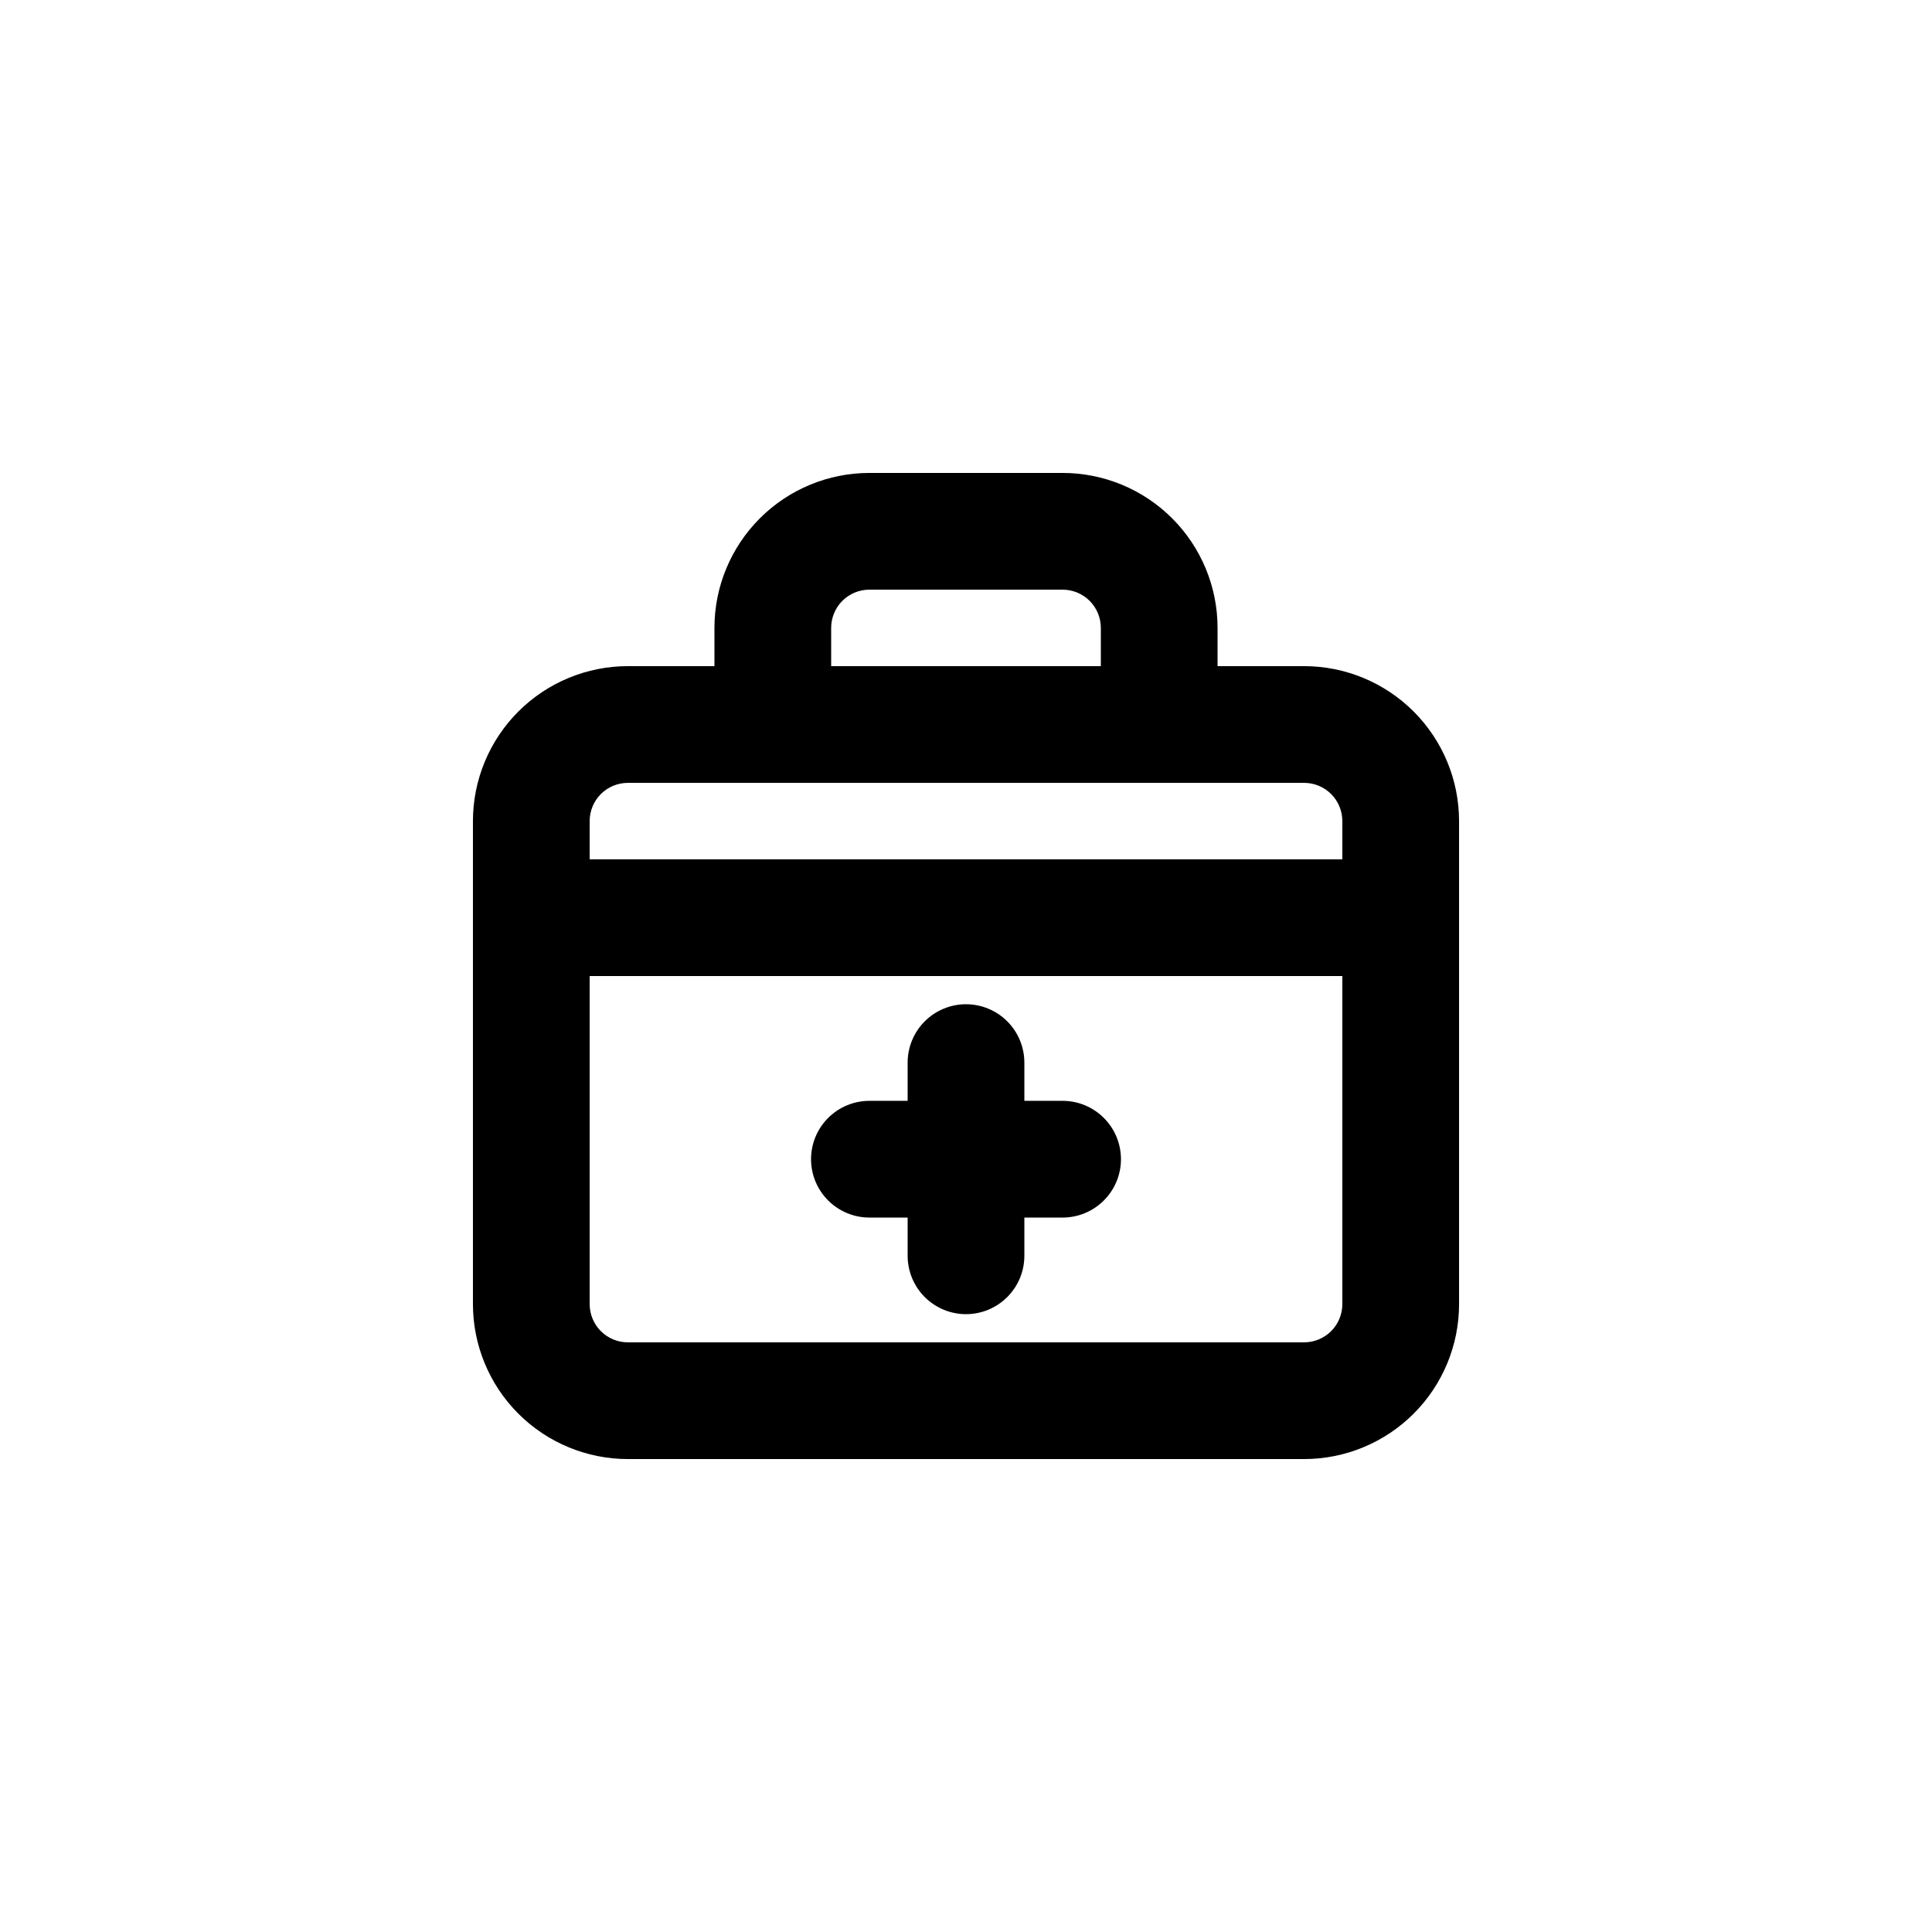<svg width="48" height="48" viewBox="0 0 48 48" fill="none" xmlns="http://www.w3.org/2000/svg">
<path d="M21.6 30H22.8V31.2C22.8 31.518 22.926 31.823 23.151 32.048C23.377 32.274 23.682 32.4 24 32.4C24.318 32.4 24.623 32.274 24.849 32.048C25.074 31.823 25.2 31.518 25.2 31.2V30H26.4C26.718 30 27.023 29.874 27.248 29.648C27.474 29.424 27.6 29.118 27.6 28.8C27.6 28.482 27.474 28.177 27.248 27.951C27.023 27.726 26.718 27.6 26.4 27.6H25.2V26.4C25.2 26.082 25.074 25.776 24.849 25.552C24.623 25.326 24.318 25.2 24 25.2C23.682 25.2 23.377 25.326 23.151 25.552C22.926 25.776 22.8 26.082 22.8 26.4V27.6H21.6C21.282 27.6 20.977 27.726 20.752 27.951C20.526 28.177 20.4 28.482 20.4 28.8C20.4 29.118 20.526 29.424 20.752 29.648C20.977 29.874 21.282 30 21.6 30ZM32.4 16.8H30V15.6C30 14.645 29.621 13.729 28.946 13.054C28.27 12.379 27.355 12 26.4 12H21.6C20.645 12 19.73 12.379 19.054 13.054C18.379 13.729 18 14.645 18 15.6V16.8H15.6C14.645 16.8 13.729 17.179 13.054 17.854C12.379 18.529 12 19.445 12 20.4V32.4C12 33.355 12.379 34.27 13.054 34.946C13.729 35.621 14.645 36 15.6 36H32.4C33.355 36 34.27 35.621 34.946 34.946C35.621 34.27 36 33.355 36 32.4V20.4C36 19.445 35.621 18.529 34.946 17.854C34.27 17.179 33.355 16.8 32.4 16.8ZM20.4 15.6C20.4 15.282 20.526 14.976 20.752 14.752C20.977 14.526 21.282 14.4 21.6 14.4H26.4C26.718 14.4 27.023 14.526 27.248 14.752C27.474 14.976 27.6 15.282 27.6 15.6V16.8H20.4V15.6ZM33.6 32.4C33.6 32.718 33.474 33.023 33.248 33.248C33.023 33.474 32.718 33.6 32.4 33.6H15.6C15.282 33.6 14.976 33.474 14.752 33.248C14.526 33.023 14.4 32.718 14.4 32.4V24H33.6V32.4ZM33.6 21.6H14.4V20.4C14.4 20.082 14.526 19.776 14.752 19.552C14.976 19.326 15.282 19.2 15.6 19.2H32.4C32.718 19.2 33.023 19.326 33.248 19.552C33.474 19.776 33.6 20.082 33.6 20.4V21.6Z" fill="black"/>
<path fill-rule="evenodd" clip-rule="evenodd" d="M18.878 12.878C19.6 12.156 20.579 11.75 21.6 11.75H26.4C27.421 11.75 28.4 12.156 29.122 12.878C29.844 13.6 30.25 14.579 30.25 15.6V16.55H32.4C33.421 16.55 34.4 16.956 35.122 17.678C35.844 18.4 36.25 19.379 36.25 20.4V32.4C36.25 33.421 35.844 34.4 35.122 35.122C34.4 35.844 33.421 36.25 32.4 36.25H15.6C14.579 36.25 13.6 35.844 12.878 35.122C12.156 34.4 11.75 33.421 11.75 32.4V20.4C11.75 19.379 12.156 18.4 12.878 17.678C13.6 16.956 14.579 16.55 15.6 16.55H17.75V15.6C17.75 14.579 18.156 13.6 18.878 12.878ZM21.6 12.25C20.712 12.25 19.859 12.603 19.231 13.231C18.603 13.859 18.25 14.711 18.25 15.6V17.05H15.6C14.711 17.05 13.859 17.403 13.231 18.031C12.603 18.659 12.25 19.512 12.25 20.4V32.4C12.25 33.288 12.603 34.141 13.231 34.769C13.859 35.397 14.711 35.75 15.6 35.75H32.4C33.288 35.75 34.141 35.397 34.769 34.769C35.397 34.141 35.75 33.288 35.75 32.4V20.4C35.75 19.512 35.397 18.659 34.769 18.031C34.141 17.403 33.288 17.05 32.4 17.05H29.75V15.6C29.75 14.711 29.397 13.859 28.769 13.231C28.141 12.603 27.288 12.25 26.4 12.25H21.6ZM21.6 14.65C21.348 14.65 21.106 14.75 20.928 14.928C20.75 15.106 20.65 15.348 20.65 15.6V16.55H27.35V15.6C27.35 15.348 27.25 15.106 27.072 14.928C26.894 14.75 26.652 14.65 26.4 14.65H21.6ZM20.575 14.575C20.847 14.303 21.215 14.15 21.6 14.15H26.4C26.785 14.15 27.153 14.303 27.425 14.575C27.697 14.847 27.85 15.215 27.85 15.6V17.05H20.15V15.6C20.15 15.215 20.303 14.847 20.575 14.575ZM15.6 19.45C15.348 19.45 15.106 19.55 14.928 19.728C14.75 19.906 14.65 20.148 14.65 20.4V21.35H33.35V20.4C33.35 20.148 33.25 19.906 33.072 19.728C32.894 19.55 32.652 19.45 32.4 19.45H15.6ZM14.575 19.375C14.847 19.103 15.215 18.95 15.6 18.95H32.4C32.785 18.95 33.153 19.103 33.425 19.375C33.697 19.647 33.85 20.015 33.85 20.4V21.85H14.15V20.4C14.15 20.015 14.303 19.647 14.575 19.375ZM14.15 23.75H33.85V32.4C33.85 32.785 33.697 33.153 33.425 33.425C33.153 33.697 32.785 33.85 32.4 33.85H15.6C15.215 33.85 14.847 33.697 14.575 33.425C14.303 33.153 14.15 32.785 14.15 32.4V23.75ZM14.65 24.25V32.4C14.65 32.652 14.75 32.894 14.928 33.072C15.106 33.25 15.348 33.35 15.6 33.35H32.4C32.652 33.35 32.894 33.25 33.072 33.072C33.25 32.894 33.35 32.652 33.35 32.4V24.25H14.65ZM22.975 25.375C23.247 25.103 23.615 24.95 24 24.95C24.385 24.95 24.753 25.103 25.025 25.375C25.297 25.647 25.45 26.015 25.45 26.4V27.35H26.4C26.785 27.35 27.153 27.503 27.425 27.775C27.697 28.047 27.85 28.415 27.85 28.8C27.85 29.185 27.697 29.553 27.425 29.825C27.153 30.097 26.785 30.25 26.4 30.25H25.45V31.2C25.45 31.585 25.297 31.953 25.025 32.225C24.753 32.497 24.385 32.65 24 32.65C23.615 32.65 23.247 32.497 22.975 32.225C22.703 31.953 22.55 31.585 22.55 31.2V30.25H21.6C21.215 30.25 20.847 30.097 20.575 29.825C20.303 29.553 20.15 29.185 20.15 28.8C20.15 28.415 20.303 28.047 20.575 27.775C20.847 27.503 21.215 27.35 21.6 27.35H22.55V26.4C22.55 26.015 22.703 25.647 22.975 25.375ZM24 25.45C23.748 25.45 23.506 25.55 23.328 25.728C23.15 25.906 23.05 26.148 23.05 26.4V27.85H21.6C21.348 27.85 21.106 27.95 20.928 28.128C20.75 28.306 20.65 28.548 20.65 28.8C20.65 29.052 20.75 29.294 20.928 29.472C21.106 29.65 21.348 29.75 21.6 29.75H23.05V31.2C23.05 31.452 23.15 31.694 23.328 31.872C23.506 32.05 23.748 32.15 24 32.15C24.252 32.15 24.494 32.05 24.672 31.872C24.85 31.694 24.95 31.452 24.95 31.2V29.75H26.4C26.652 29.75 26.894 29.65 27.072 29.472C27.25 29.294 27.35 29.052 27.35 28.8C27.35 28.548 27.25 28.306 27.072 28.128C26.894 27.95 26.652 27.85 26.4 27.85H24.95V26.4C24.95 26.148 24.85 25.906 24.672 25.728C24.494 25.55 24.252 25.45 24 25.45Z" fill="black"/>
</svg>
